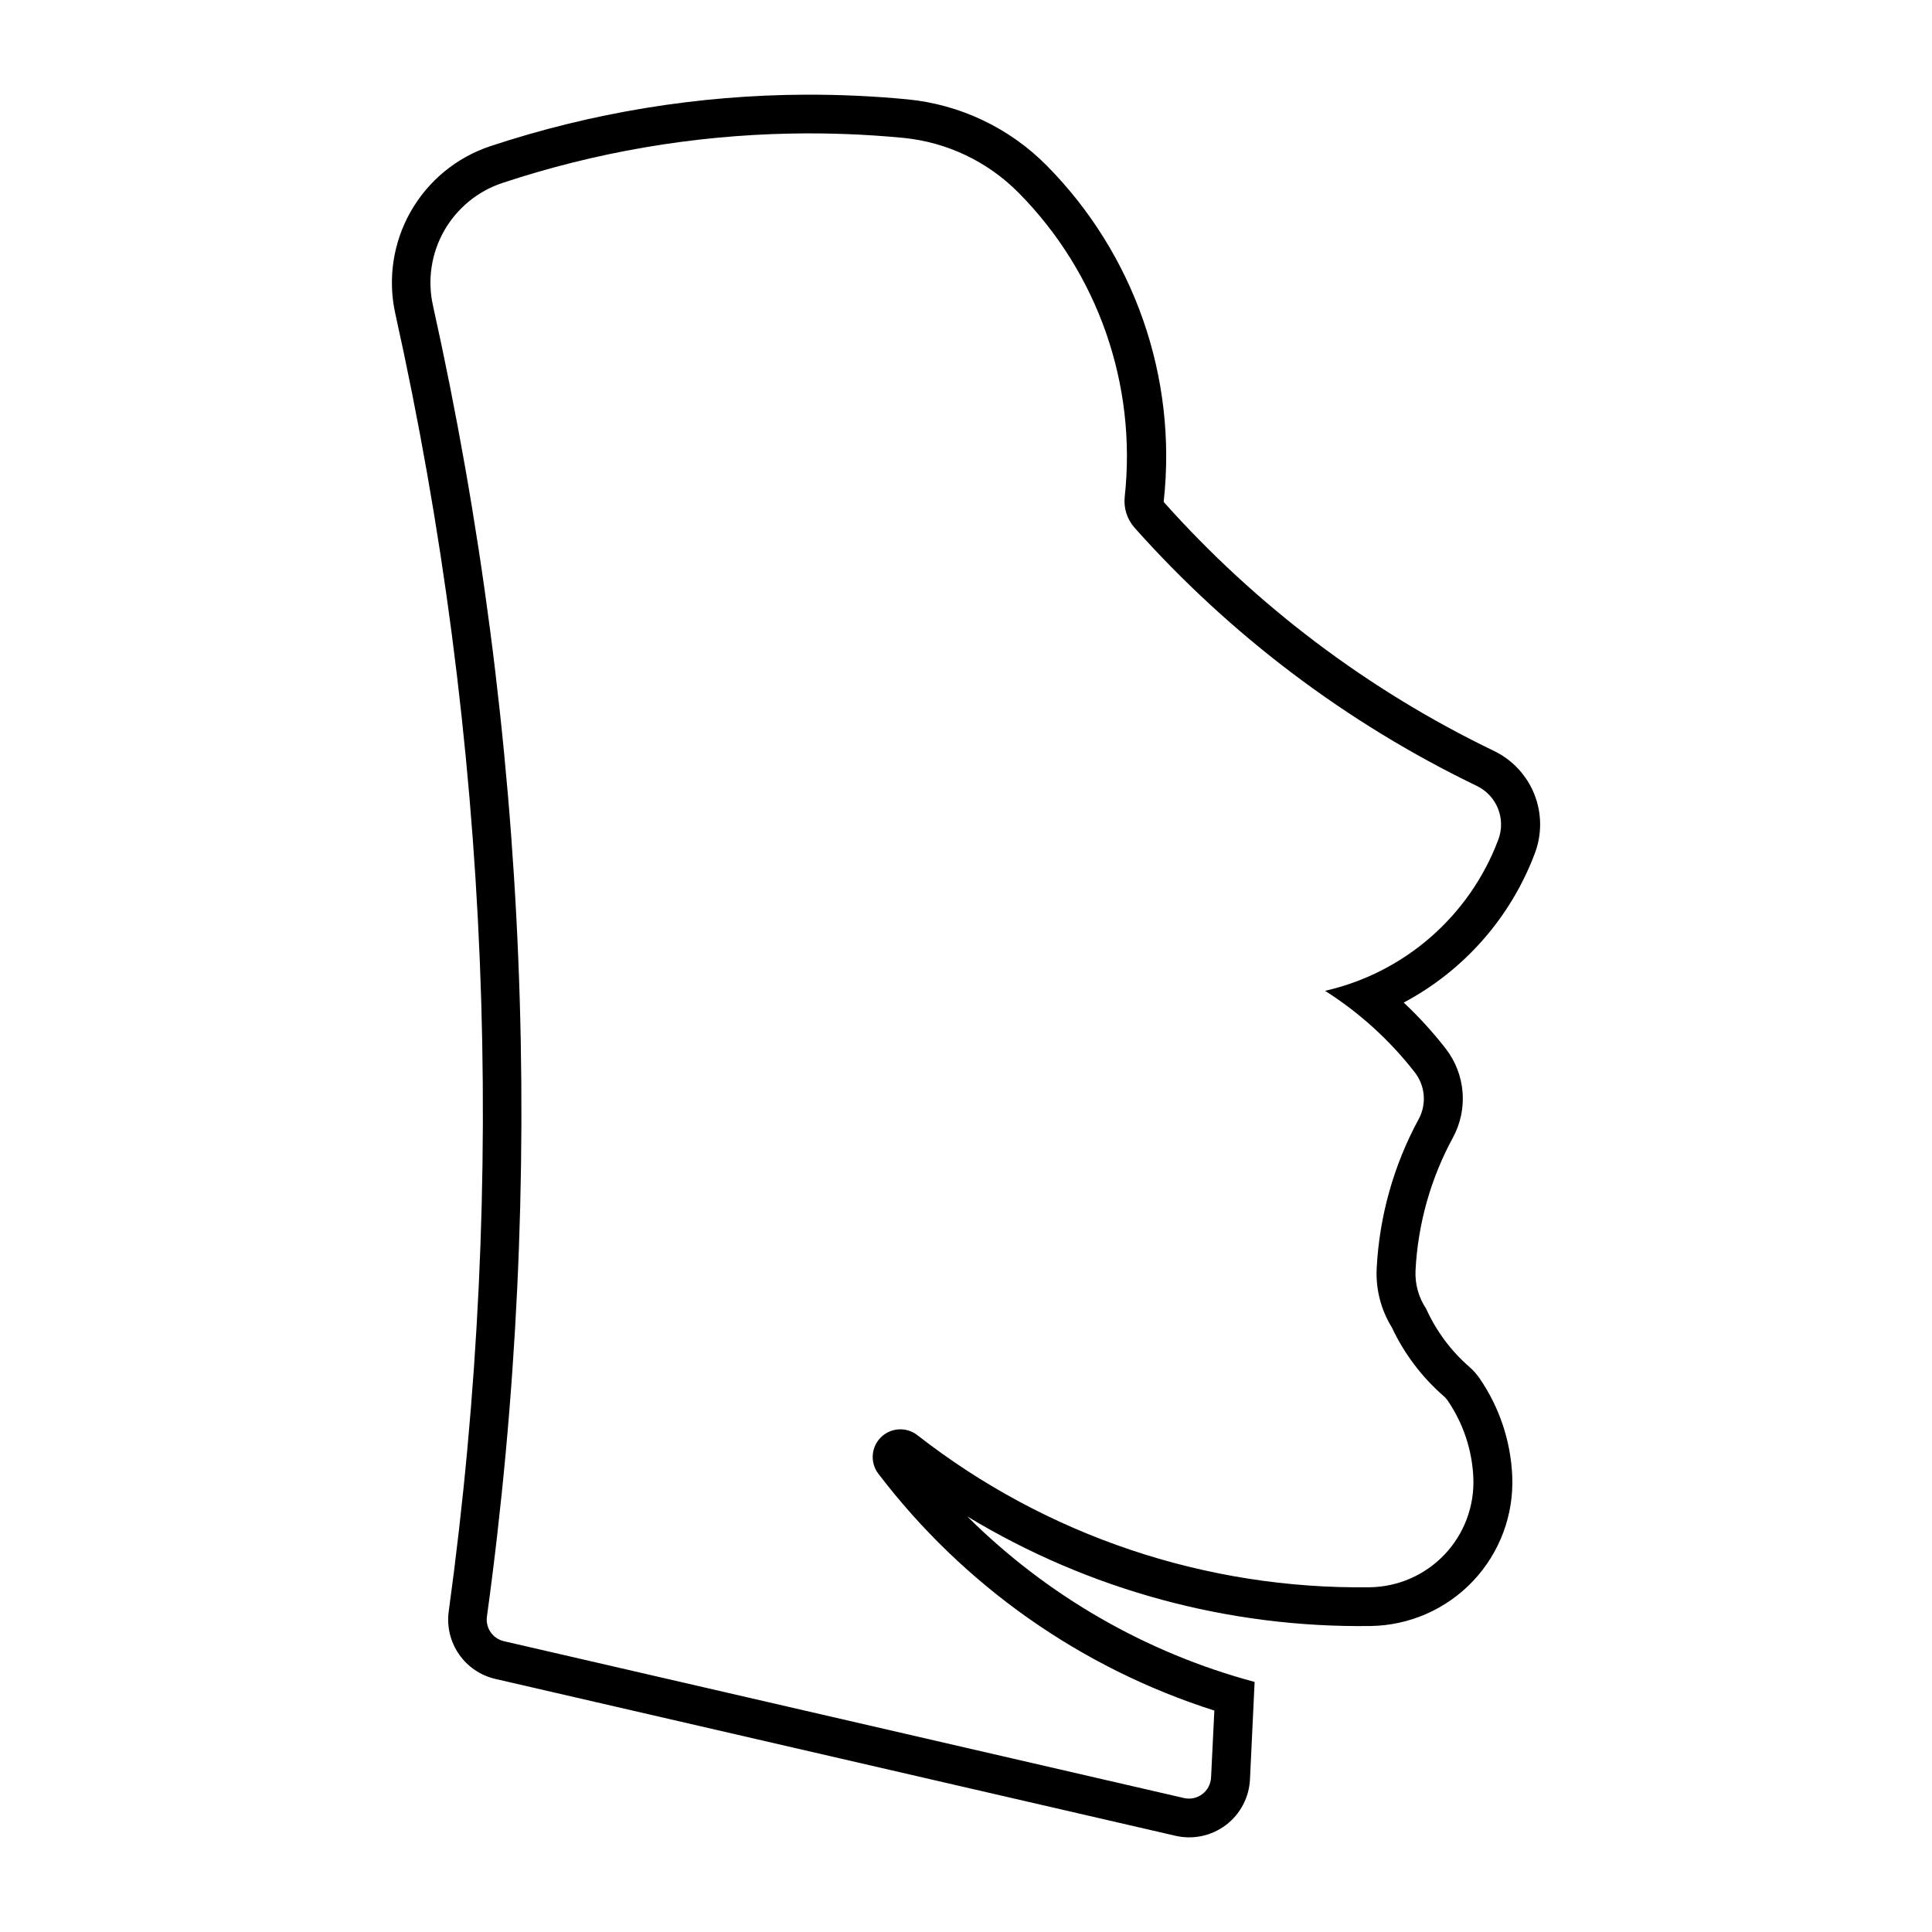 <?xml version="1.0" encoding="UTF-8"?>
<!-- Uploaded to: ICON Repo, www.iconrepo.com, Generator: ICON Repo Mixer Tools -->
<svg fill="#000000" width="800px" height="800px" version="1.1" viewBox="144 144 512 512" xmlns="http://www.w3.org/2000/svg">
 <path d="m357.5 169.09c-28.383 0.113-56.57 4.711-83.516 13.633-8.961 2.973-16.504 9.16-21.16 17.371-4.66 8.211-6.106 17.859-4.055 27.074 25.086 112.88 29.875 229.33 14.145 343.89-0.539 3.981 0.43 8.023 2.719 11.332 2.285 3.305 5.727 5.641 9.645 6.543l180.26 41.574h-0.004c4.656 1.07 9.547 0.02 13.355-2.863 3.805-2.887 6.137-7.309 6.367-12.082l1.23-25.832h-0.004c-28.777-7.723-55.035-22.848-76.152-43.867 32.195 19.508 69.227 29.574 106.87 29.047 10.309-0.141 20.121-4.449 27.195-11.949 7.078-7.496 10.816-17.539 10.359-27.84-0.406-9.266-3.41-18.234-8.672-25.871-0.77-1.117-1.676-2.129-2.695-3.016-4.879-4.25-8.777-9.504-11.441-15.395-2.008-3.008-2.996-6.578-2.816-10.191 0.633-12.309 4.016-24.324 9.898-35.156 2.012-3.691 2.902-7.891 2.566-12.082-0.34-4.191-1.891-8.191-4.469-11.512-3.379-4.356-7.102-8.434-11.129-12.199 16.027-8.527 28.391-22.609 34.77-39.605 1.898-5.055 1.84-10.633-0.168-15.645-2.008-5.012-5.812-9.09-10.676-11.438-33.23-16.012-62.973-38.43-87.516-65.969-0.008-0.039-0.008-0.078 0-0.117-0.012-0.055-0.012-0.109 0-0.16 3.582-32.789-7.816-65.445-31.02-88.887-9.887-9.992-22.965-16.203-36.957-17.551-8.93-0.855-17.891-1.266-26.859-1.23zm-4.117 10.312c9.988-0.203 19.98 0.176 29.926 1.129 11.598 1.121 22.434 6.269 30.629 14.555 21.035 21.242 31.371 50.844 28.125 80.562-0.328 2.988 0.625 5.977 2.621 8.223 25.434 28.551 56.254 51.797 90.691 68.41 5.285 2.551 7.758 8.707 5.703 14.203-7.594 20.238-24.848 35.305-45.922 40.098 9.113 5.781 17.156 13.09 23.781 21.609 2.769 3.555 3.176 8.414 1.031 12.383-6.617 12.184-10.422 25.695-11.133 39.543-0.281 5.508 1.117 10.973 4.019 15.66 3.262 6.957 7.941 13.16 13.734 18.207 0.375 0.32 0.707 0.684 0.992 1.086 4.168 6.059 6.551 13.172 6.867 20.52 0.324 7.523-2.41 14.852-7.578 20.324-5.168 5.473-12.328 8.621-19.855 8.727-43.391 0.609-85.691-13.609-119.9-40.305-2.906-2.269-7.047-2.027-9.668 0.566-2.621 2.598-2.906 6.734-0.664 9.664 22.523 29.566 53.609 51.48 89.031 62.75l-0.871 17.754h-0.004c-0.082 1.73-0.93 3.336-2.309 4.383-1.379 1.051-3.152 1.434-4.844 1.051l-180.26-41.574c-2.949-0.684-4.894-3.5-4.488-6.5 15.887-115.76 11.043-233.43-14.309-347.5-1.492-6.731-0.43-13.773 2.973-19.77 3.406-5.992 8.914-10.512 15.457-12.68 24.613-8.156 50.312-12.566 76.238-13.082z"/>
</svg>